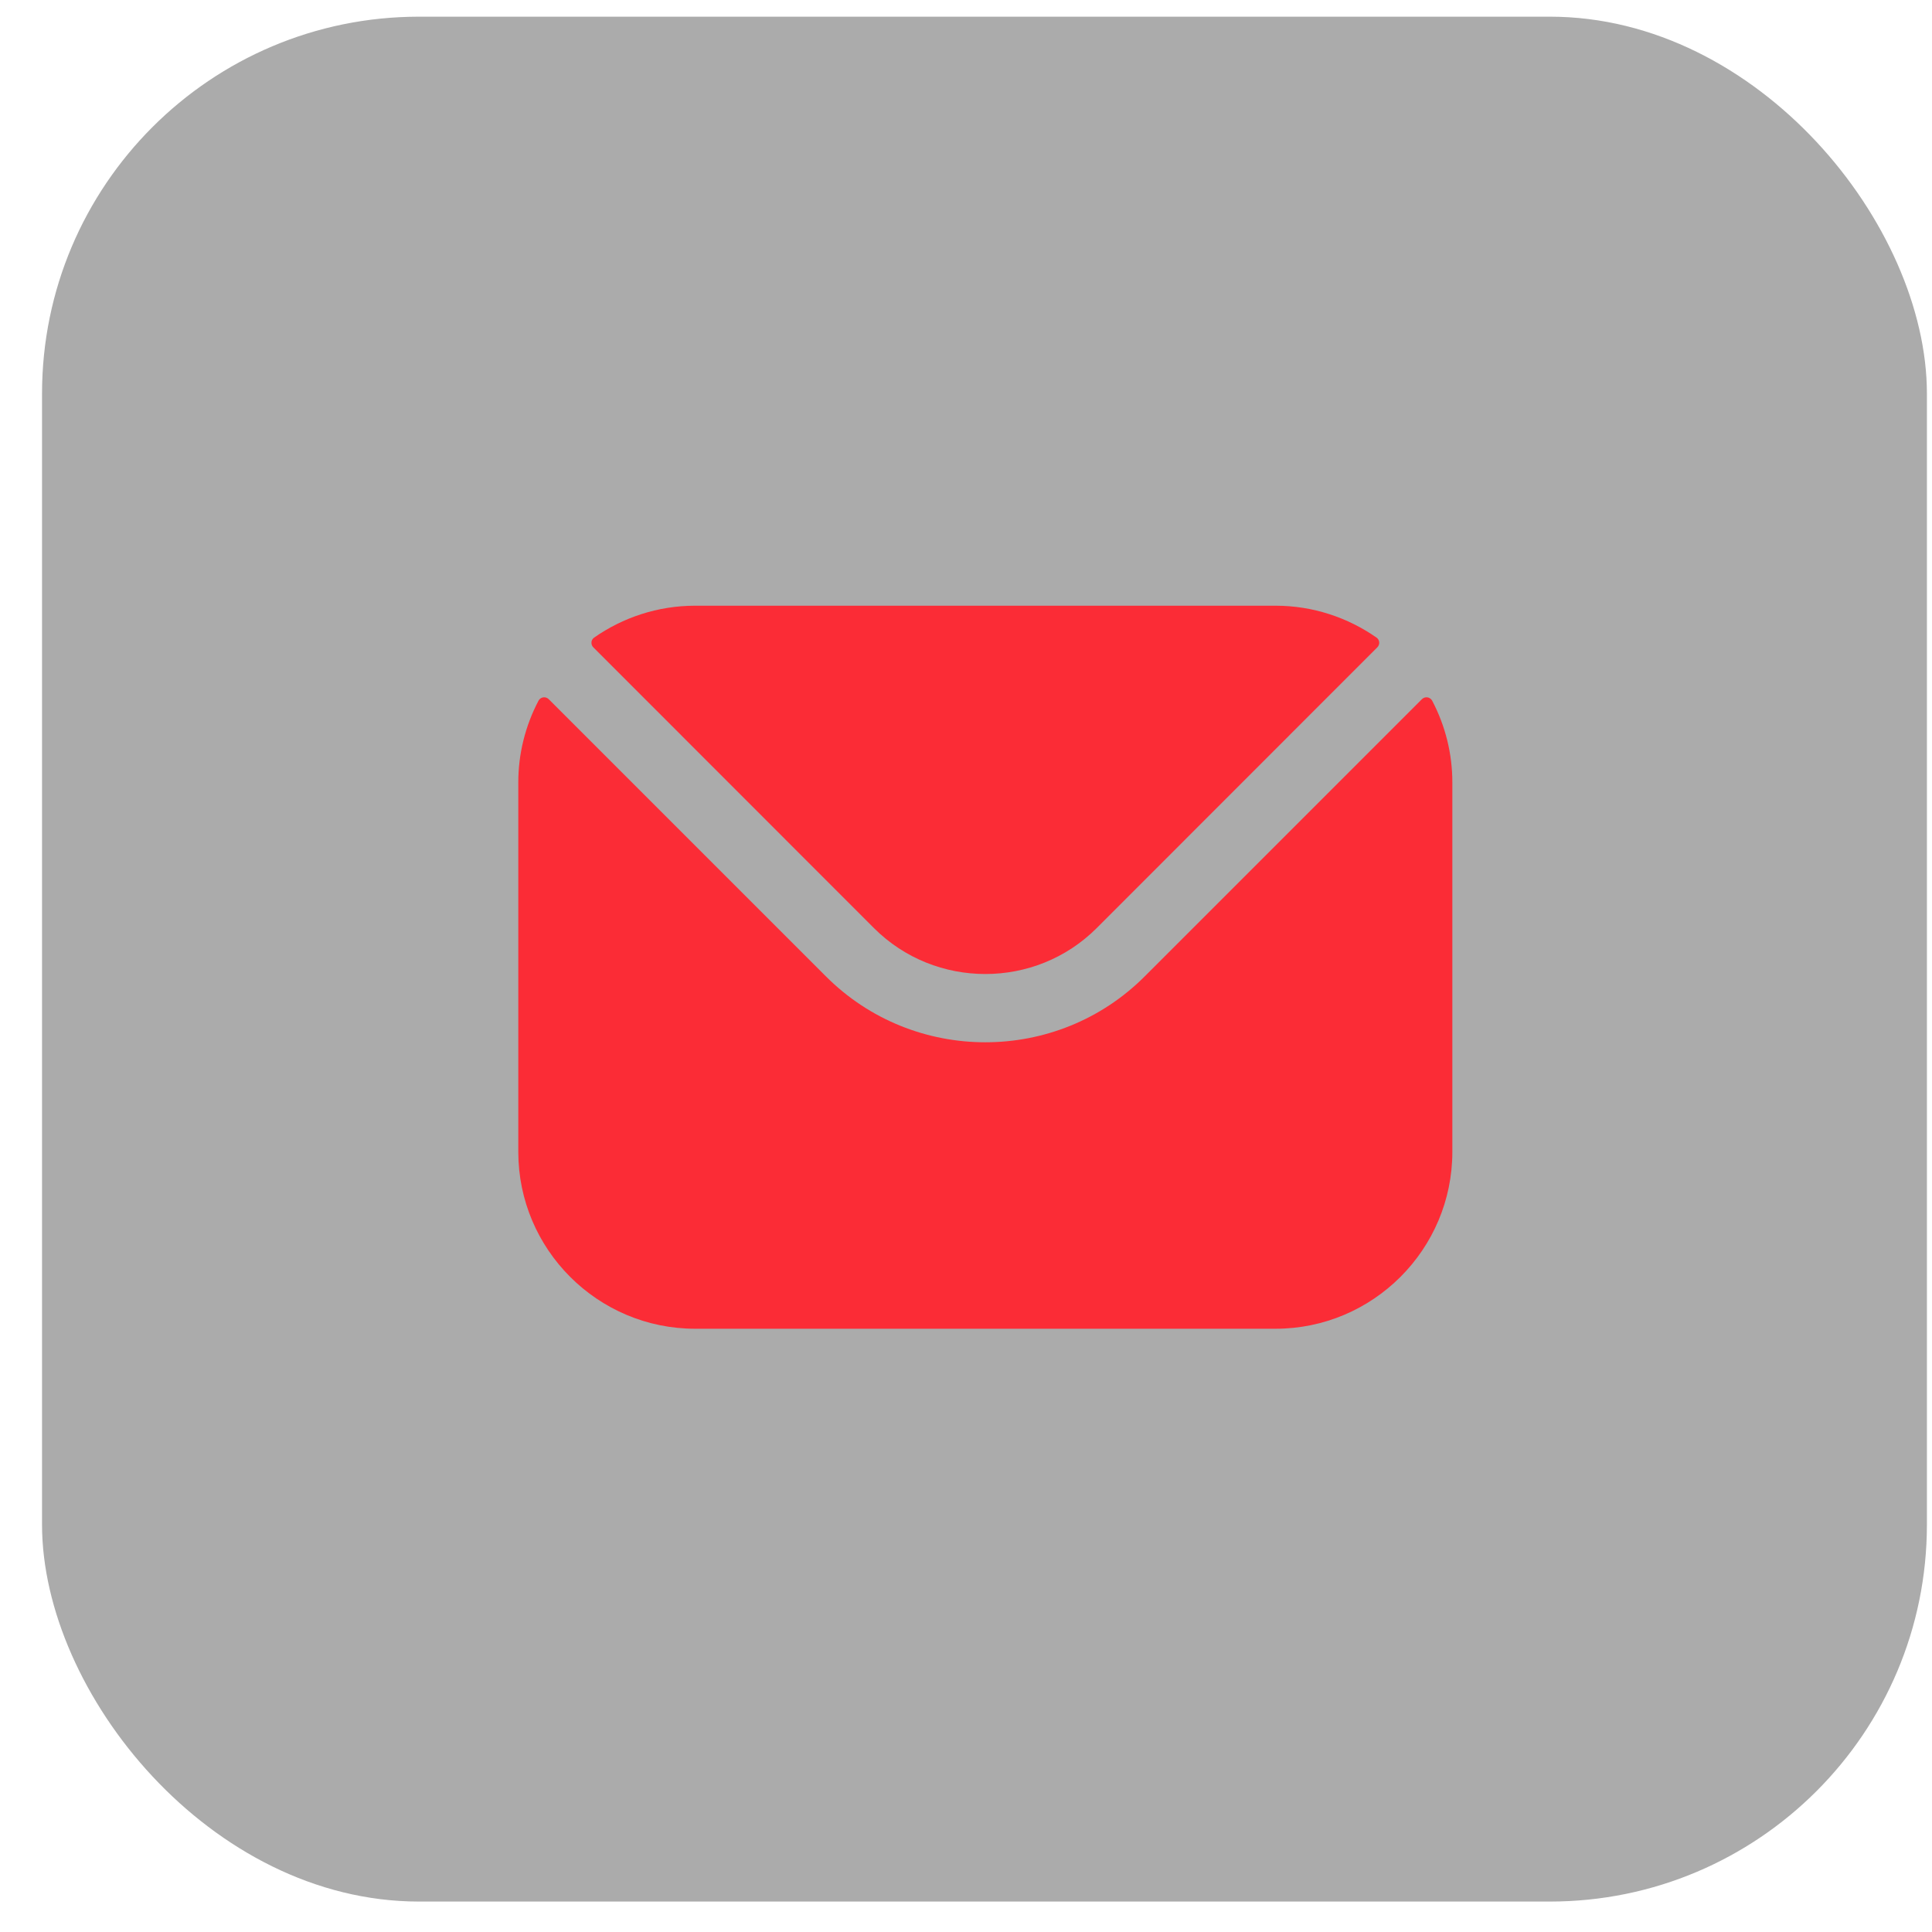 <svg width="41" height="41" viewBox="0 0 41 41" fill="none" xmlns="http://www.w3.org/2000/svg">
<rect x="0.892" y="0.354" width="40" height="40" rx="8" fill="black" fill-opacity="0.33"/>
<path fill-rule="evenodd" clip-rule="evenodd" d="M12.591 13.737L18.548 19.697C19.848 20.994 21.972 20.995 23.272 19.697L29.229 13.737C29.243 13.723 29.254 13.706 29.261 13.687C29.268 13.669 29.27 13.649 29.269 13.629C29.267 13.609 29.261 13.59 29.251 13.573C29.241 13.556 29.227 13.541 29.211 13.53C28.603 13.106 27.864 12.854 27.068 12.854H14.753C13.956 12.854 13.217 13.106 12.609 13.53C12.593 13.541 12.579 13.556 12.569 13.573C12.559 13.59 12.553 13.609 12.552 13.629C12.55 13.649 12.553 13.669 12.559 13.687C12.566 13.706 12.577 13.723 12.591 13.737ZM10.999 16.608C10.998 16.003 11.146 15.406 11.428 14.87C11.438 14.851 11.452 14.835 11.469 14.823C11.486 14.81 11.507 14.802 11.527 14.799C11.549 14.796 11.57 14.797 11.59 14.804C11.611 14.811 11.629 14.822 11.644 14.837L17.526 20.719C19.389 22.585 22.431 22.586 24.294 20.719L30.176 14.837C30.192 14.822 30.21 14.811 30.23 14.804C30.25 14.797 30.272 14.796 30.293 14.799C30.314 14.802 30.334 14.81 30.351 14.823C30.369 14.835 30.383 14.851 30.393 14.87C30.675 15.406 30.822 16.003 30.821 16.608V24.444C30.821 26.515 29.136 28.198 27.068 28.198H14.753C12.684 28.198 10.999 26.515 10.999 24.444V16.608Z" fill="#FB2C36"/>
</svg>
